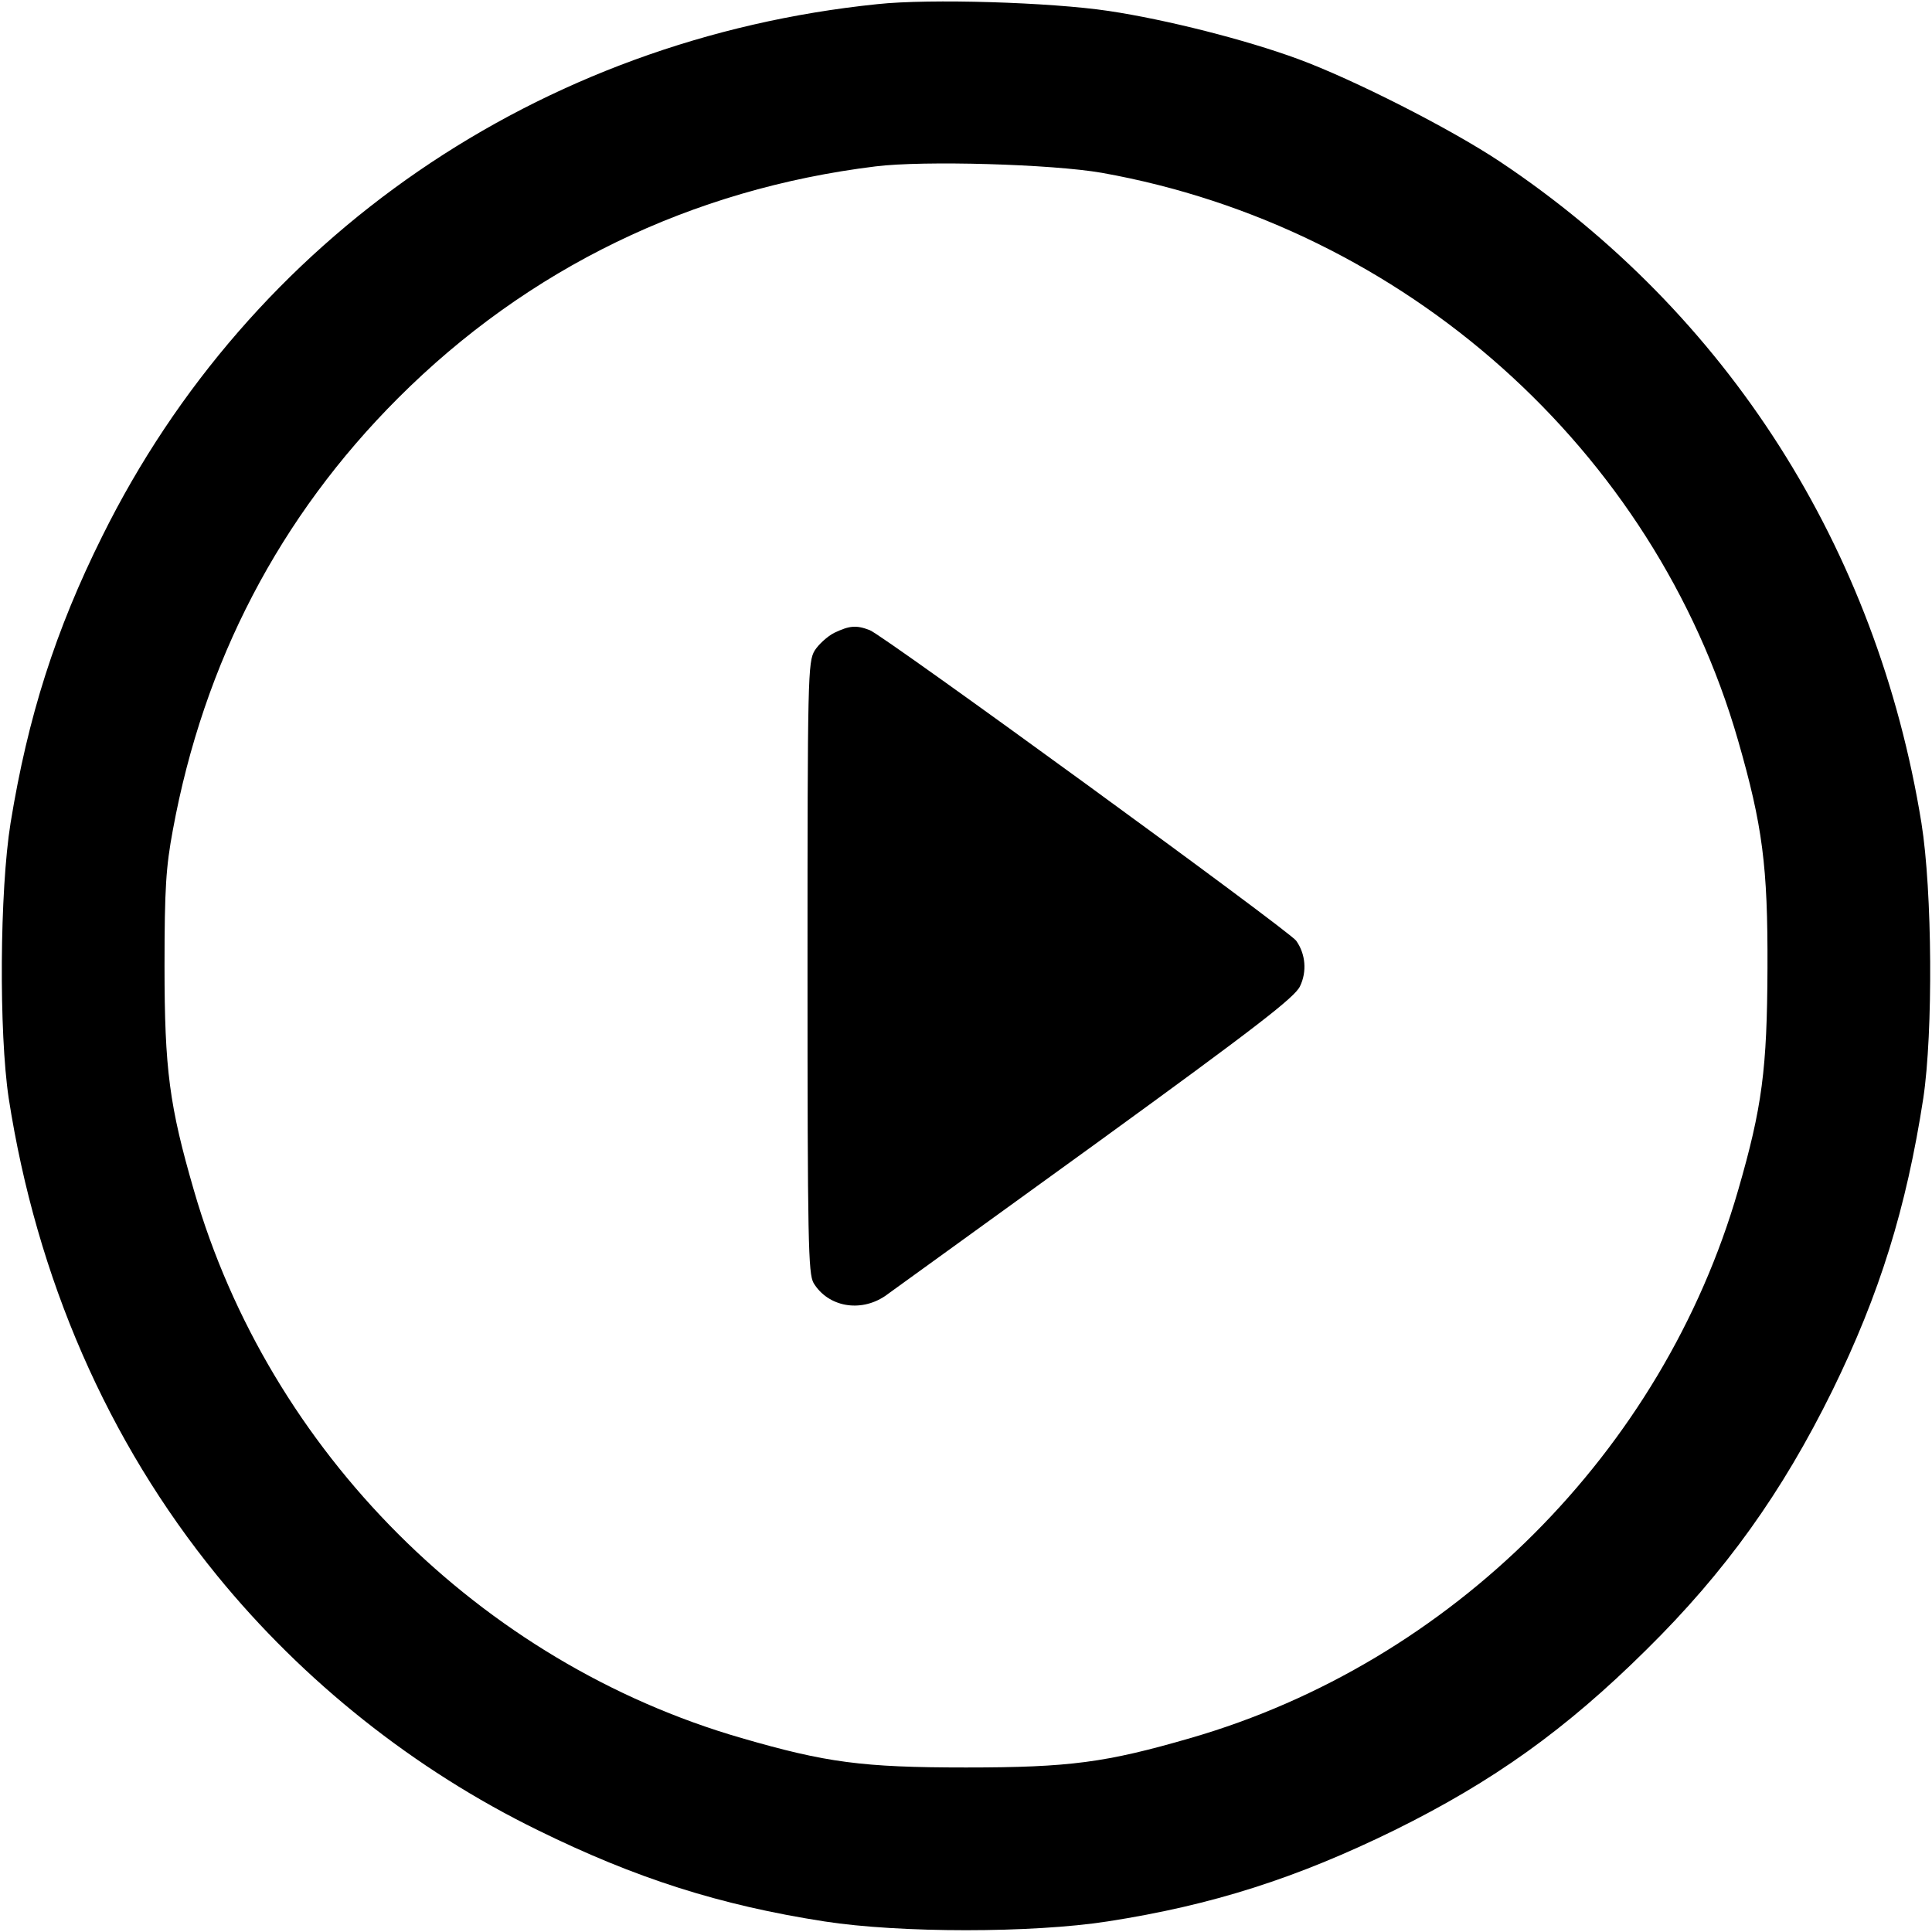 <svg version="1.0" xmlns="http://www.w3.org/2000/svg" width="682.667" height="682.667" viewBox="0 0 512 512"><path d="M232.5 1.1c-89.6 9.2-166.1 61.7-205.4 141-12.4 24.9-19.7 47.8-24.3 76-2.9 18.1-3.1 55.5-.5 72.9 7.4 47.7 26.2 90.9 55.2 126.5 22.9 28.1 52.3 51.5 85 67.5 26 12.8 48.3 19.9 76 24.2 20 3.1 55 3.1 75 0 27.8-4.3 50.2-11.5 76.1-24.2 26.1-12.9 45.3-26.6 66.7-47.8 21-20.7 36-41.7 49.3-68.7 12.5-25.5 19.6-48.3 24.1-77.5 2.6-17.4 2.4-54.8-.5-72.9-11.8-72.9-51.4-135-111.6-175.2-13.2-8.8-39-21.9-53.7-27.3-13.9-5.1-34.8-10.4-50.1-12.7-15.4-2.3-47.4-3.3-61.3-1.8zM292 45.8c80.2 14.3 146.4 73.3 168.6 150.4 6.5 22.6 7.9 33.3 7.8 60.3-.1 26.9-1.4 36.9-7.8 59-20 69.2-75.9 125.1-145.1 145.1-22.4 6.5-32 7.8-59.5 7.8s-37.1-1.3-59.5-7.8c-69.2-20-125.1-75.9-145.1-145.1-6.5-22.4-7.8-32-7.8-59.5 0-20.7.4-26.3 2.2-36 8.2-44.6 28.3-83.1 59.7-114.5 34.4-34.4 77.7-55.4 126.5-61.4 12.7-1.6 46.8-.6 60 1.7z"/><path d="M221.1 167.7c-1.8.9-4.2 3.1-5.2 4.7-1.8 3-1.9 6.8-1.9 83.9 0 73.1.2 81.2 1.6 83.7 3.8 6.3 12.3 7.9 18.9 3.5 2-1.4 27.2-19.7 56-40.5 42.7-31 52.6-38.7 54-41.6 1.9-3.9 1.5-8.6-1-12.1-1.8-2.6-109.3-80.9-113-82.3-3.6-1.4-5.4-1.2-9.4.7z"/></svg>